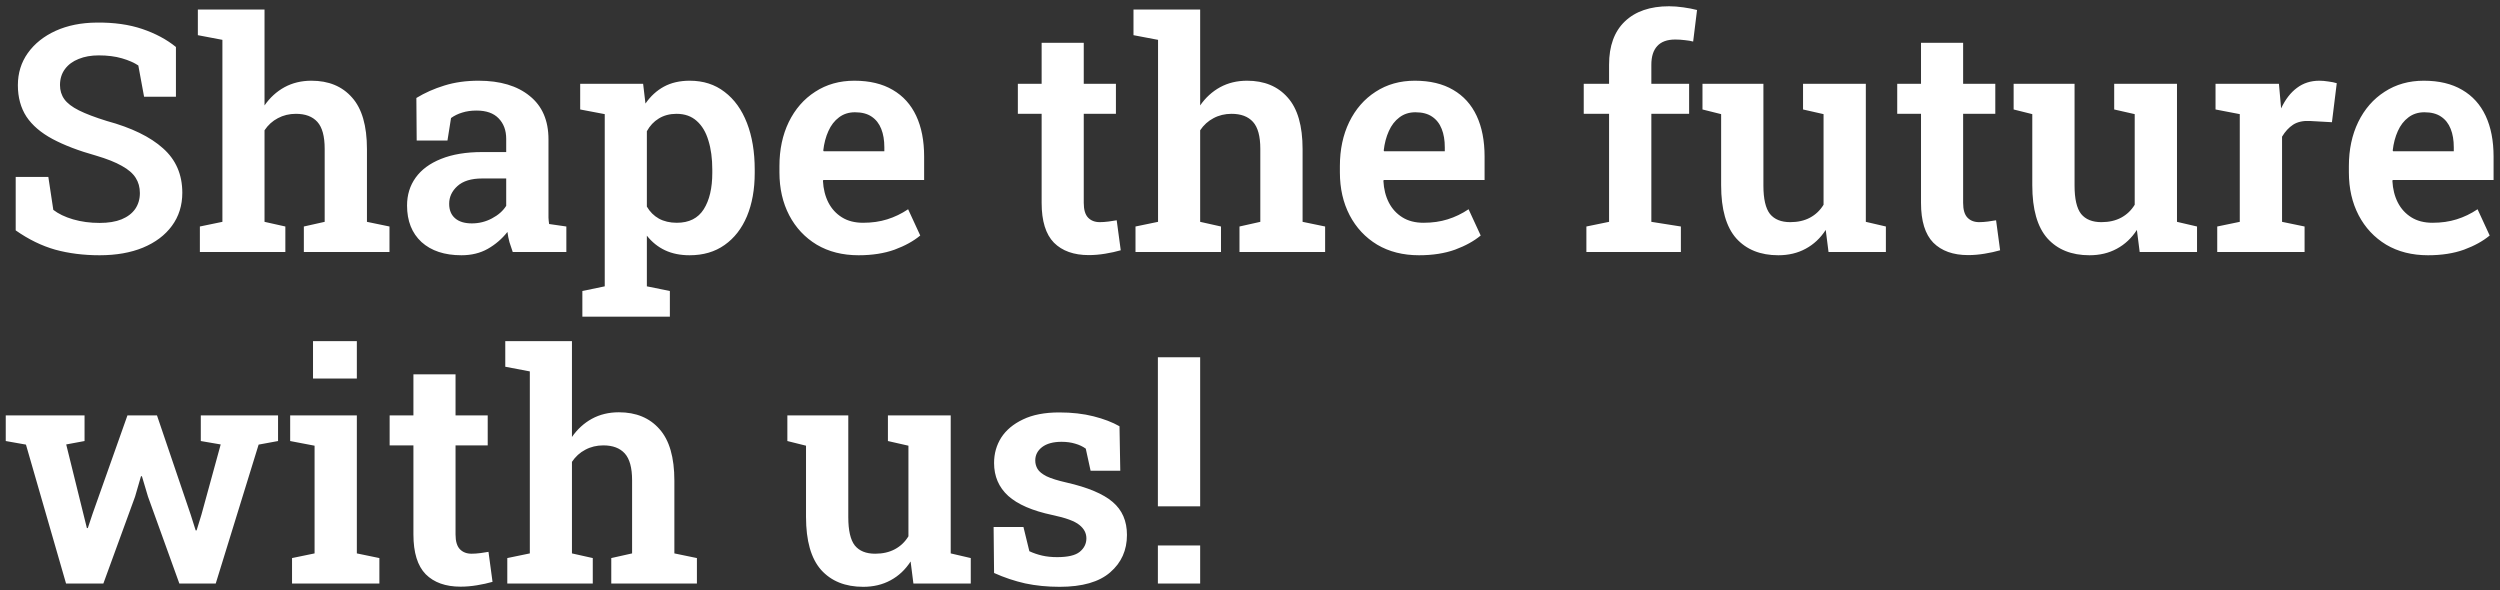 <svg xmlns="http://www.w3.org/2000/svg" width="377" height="89" viewBox="0 0 377 89" fill="none"><rect x="0" y="0" width="377" height="89" fill="#333333" stroke="none"/><path d="M15.023 38.492C12.602 38.492 10.367 38.211 8.32 37.648C6.289 37.07 4.305 36.102 2.367 34.742V26.68H7.289L8.039 31.648C8.805 32.242 9.797 32.719 11.016 33.078C12.25 33.438 13.586 33.617 15.023 33.617C16.336 33.617 17.438 33.438 18.328 33.078C19.234 32.703 19.922 32.18 20.391 31.508C20.859 30.82 21.094 30.023 21.094 29.117C21.094 28.242 20.883 27.477 20.461 26.82C20.039 26.148 19.344 25.547 18.375 25.016C17.422 24.469 16.125 23.953 14.484 23.469C11.859 22.734 9.672 21.898 7.922 20.961C6.172 20.023 4.859 18.898 3.984 17.586C3.125 16.258 2.695 14.68 2.695 12.852C2.695 11.023 3.195 9.406 4.195 8C5.211 6.578 6.609 5.461 8.391 4.648C10.188 3.836 12.25 3.422 14.578 3.406C17.172 3.375 19.461 3.695 21.445 4.367C23.43 5.039 25.125 5.945 26.531 7.086V14.586H21.727L20.859 9.875C20.234 9.453 19.414 9.094 18.398 8.797C17.383 8.5 16.211 8.352 14.883 8.352C13.742 8.352 12.734 8.531 11.859 8.891C10.984 9.234 10.297 9.742 9.797 10.414C9.297 11.086 9.047 11.891 9.047 12.828C9.047 13.641 9.266 14.352 9.703 14.961C10.141 15.57 10.875 16.133 11.906 16.648C12.938 17.164 14.336 17.695 16.102 18.242C19.836 19.258 22.664 20.633 24.586 22.367C26.523 24.086 27.492 26.32 27.492 29.07C27.492 30.977 26.969 32.641 25.922 34.062C24.891 35.469 23.438 36.562 21.562 37.344C19.703 38.109 17.523 38.492 15.023 38.492ZM30.141 38V34.156L33.539 33.453V6.008L29.836 5.305V1.438H39.891V15.898C40.703 14.727 41.703 13.812 42.891 13.156C44.094 12.5 45.453 12.172 46.969 12.172C49.562 12.172 51.602 13.016 53.086 14.703C54.586 16.375 55.336 18.969 55.336 22.484V33.453L58.734 34.156V38H45.82V34.156L48.961 33.453V22.438C48.961 20.547 48.594 19.195 47.859 18.383C47.125 17.57 46.047 17.164 44.625 17.164C43.625 17.164 42.719 17.383 41.906 17.82C41.094 18.242 40.422 18.852 39.891 19.648V33.453L43.031 34.156V38H30.141ZM69.586 38.492C67.039 38.492 65.031 37.828 63.562 36.5C62.109 35.156 61.383 33.32 61.383 30.992C61.383 29.398 61.812 28 62.672 26.797C63.547 25.578 64.828 24.633 66.516 23.961C68.219 23.273 70.289 22.93 72.727 22.93H76.336V20.938C76.336 19.656 75.953 18.625 75.188 17.844C74.438 17.062 73.328 16.672 71.859 16.672C71.062 16.672 70.344 16.773 69.703 16.977C69.078 17.164 68.516 17.438 68.016 17.797L67.477 21.195H62.836L62.789 14.773C64.07 13.992 65.477 13.367 67.008 12.898C68.555 12.414 70.273 12.172 72.164 12.172C75.43 12.172 78 12.938 79.875 14.469C81.766 15.984 82.711 18.164 82.711 21.008V31.812C82.711 32.156 82.711 32.492 82.711 32.82C82.727 33.148 82.758 33.469 82.805 33.781L85.406 34.156V38H77.32C77.148 37.516 76.984 37.023 76.828 36.523C76.688 36.008 76.586 35.492 76.523 34.977C75.695 36.023 74.703 36.875 73.547 37.531C72.406 38.172 71.086 38.492 69.586 38.492ZM71.156 33.688C72.234 33.688 73.242 33.438 74.18 32.938C75.133 32.438 75.852 31.805 76.336 31.039V26.914H72.703C71.062 26.914 69.82 27.297 68.977 28.062C68.148 28.812 67.734 29.703 67.734 30.734C67.734 31.672 68.031 32.398 68.625 32.914C69.219 33.43 70.062 33.688 71.156 33.688ZM87.82 47.75V43.883L91.195 43.18V17.211L87.492 16.508V12.641H96.984L97.336 15.617C98.102 14.508 99.031 13.656 100.125 13.062C101.219 12.469 102.516 12.172 104.016 12.172C106.062 12.172 107.812 12.734 109.266 13.859C110.734 14.969 111.859 16.531 112.641 18.547C113.422 20.562 113.812 22.906 113.812 25.578V26.07C113.812 28.555 113.422 30.734 112.641 32.609C111.859 34.469 110.734 35.914 109.266 36.945C107.812 37.977 106.055 38.492 103.992 38.492C102.586 38.492 101.352 38.242 100.289 37.742C99.227 37.242 98.312 36.508 97.547 35.539V43.18L101.016 43.883V47.75H87.82ZM102.07 33.594C103.914 33.594 105.266 32.914 106.125 31.555C106.984 30.195 107.414 28.367 107.414 26.07V25.578C107.414 23.906 107.219 22.445 106.828 21.195C106.453 19.93 105.867 18.945 105.07 18.242C104.273 17.523 103.258 17.164 102.023 17.164C101.008 17.164 100.117 17.398 99.352 17.867C98.602 18.32 98 18.961 97.547 19.789V31.156C98 31.938 98.602 32.539 99.352 32.961C100.117 33.383 101.023 33.594 102.07 33.594ZM129.469 38.492C127.062 38.492 124.961 37.961 123.164 36.898C121.383 35.82 120 34.344 119.016 32.469C118.031 30.578 117.539 28.422 117.539 26V25.039C117.539 22.555 118.008 20.344 118.945 18.406C119.898 16.453 121.227 14.93 122.93 13.836C124.633 12.727 126.602 12.172 128.836 12.172C131.133 12.172 133.062 12.633 134.625 13.555C136.188 14.461 137.367 15.766 138.164 17.469C138.961 19.172 139.359 21.219 139.359 23.609V27.148H124.148L124.102 27.289C124.164 28.508 124.438 29.594 124.922 30.547C125.406 31.484 126.086 32.227 126.961 32.773C127.836 33.32 128.898 33.594 130.148 33.594C131.477 33.594 132.688 33.422 133.781 33.078C134.891 32.734 135.945 32.227 136.945 31.555L138.773 35.516C137.758 36.359 136.469 37.07 134.906 37.648C133.344 38.211 131.531 38.492 129.469 38.492ZM124.219 22.812H133.359V22.203C133.359 21.141 133.203 20.219 132.891 19.438C132.578 18.641 132.094 18.023 131.438 17.586C130.797 17.148 129.961 16.93 128.93 16.93C127.992 16.93 127.188 17.188 126.516 17.703C125.844 18.203 125.312 18.891 124.922 19.766C124.531 20.625 124.273 21.602 124.148 22.695L124.219 22.812ZM164.18 38.469C161.93 38.469 160.18 37.844 158.93 36.594C157.695 35.328 157.078 33.328 157.078 30.594V17.164H153.492V12.641H157.078V6.453H163.43V12.641H168.281V17.164H163.43V30.594C163.43 31.625 163.648 32.367 164.086 32.82C164.523 33.273 165.109 33.5 165.844 33.5C166.25 33.5 166.695 33.469 167.18 33.406C167.664 33.344 168.07 33.281 168.398 33.219L169.008 37.742C168.305 37.945 167.523 38.117 166.664 38.258C165.82 38.398 164.992 38.469 164.18 38.469ZM171.234 38V34.156L174.633 33.453V6.008L170.93 5.305V1.438H180.984V15.898C181.797 14.727 182.797 13.812 183.984 13.156C185.188 12.5 186.547 12.172 188.062 12.172C190.656 12.172 192.695 13.016 194.18 14.703C195.68 16.375 196.43 18.969 196.43 22.484V33.453L199.828 34.156V38H186.914V34.156L190.055 33.453V22.438C190.055 20.547 189.688 19.195 188.953 18.383C188.219 17.57 187.141 17.164 185.719 17.164C184.719 17.164 183.812 17.383 183 17.82C182.188 18.242 181.516 18.852 180.984 19.648V33.453L184.125 34.156V38H171.234ZM213.984 38.492C211.578 38.492 209.477 37.961 207.68 36.898C205.898 35.82 204.516 34.344 203.531 32.469C202.547 30.578 202.055 28.422 202.055 26V25.039C202.055 22.555 202.523 20.344 203.461 18.406C204.414 16.453 205.742 14.93 207.445 13.836C209.148 12.727 211.117 12.172 213.352 12.172C215.648 12.172 217.578 12.633 219.141 13.555C220.703 14.461 221.883 15.766 222.68 17.469C223.477 19.172 223.875 21.219 223.875 23.609V27.148H208.664L208.617 27.289C208.68 28.508 208.953 29.594 209.438 30.547C209.922 31.484 210.602 32.227 211.477 32.773C212.352 33.32 213.414 33.594 214.664 33.594C215.992 33.594 217.203 33.422 218.297 33.078C219.406 32.734 220.461 32.227 221.461 31.555L223.289 35.516C222.273 36.359 220.984 37.07 219.422 37.648C217.859 38.211 216.047 38.492 213.984 38.492ZM208.734 22.812H217.875V22.203C217.875 21.141 217.719 20.219 217.406 19.438C217.094 18.641 216.609 18.023 215.953 17.586C215.312 17.148 214.477 16.93 213.445 16.93C212.508 16.93 211.703 17.188 211.031 17.703C210.359 18.203 209.828 18.891 209.438 19.766C209.047 20.625 208.789 21.602 208.664 22.695L208.734 22.812ZM239.227 38V34.156L242.648 33.453V17.164H238.828V12.641H242.648V9.758C242.648 6.93 243.438 4.758 245.016 3.242C246.609 1.711 248.836 0.945 251.695 0.945C252.367 0.945 253.086 1 253.852 1.109C254.633 1.219 255.32 1.352 255.914 1.508L255.328 6.266C254.984 6.172 254.57 6.102 254.086 6.055C253.602 5.992 253.117 5.961 252.633 5.961C251.414 5.961 250.508 6.289 249.914 6.945C249.32 7.586 249.023 8.523 249.023 9.758V12.641H254.719V17.164H249.023V33.453L253.477 34.156V38H239.227ZM268.172 38.492C265.469 38.492 263.352 37.641 261.82 35.938C260.305 34.219 259.547 31.555 259.547 27.945V17.211L256.734 16.508V12.641H259.547H265.922V27.992C265.922 29.992 266.25 31.414 266.906 32.258C267.578 33.086 268.602 33.5 269.977 33.5C271.117 33.5 272.109 33.273 272.953 32.82C273.797 32.367 274.477 31.719 274.992 30.875V17.211L271.898 16.508V12.641H274.992H281.367V33.453L284.391 34.156V38H275.742L275.32 34.672C274.523 35.906 273.516 36.852 272.297 37.508C271.094 38.164 269.719 38.492 268.172 38.492ZM296.789 38.469C294.539 38.469 292.789 37.844 291.539 36.594C290.305 35.328 289.688 33.328 289.688 30.594V17.164H286.102V12.641H289.688V6.453H296.039V12.641H300.891V17.164H296.039V30.594C296.039 31.625 296.258 32.367 296.695 32.82C297.133 33.273 297.719 33.5 298.453 33.5C298.859 33.5 299.305 33.469 299.789 33.406C300.273 33.344 300.68 33.281 301.008 33.219L301.617 37.742C300.914 37.945 300.133 38.117 299.273 38.258C298.43 38.398 297.602 38.469 296.789 38.469ZM315.094 38.492C312.391 38.492 310.273 37.641 308.742 35.938C307.227 34.219 306.469 31.555 306.469 27.945V17.211L303.656 16.508V12.641H306.469H312.844V27.992C312.844 29.992 313.172 31.414 313.828 32.258C314.5 33.086 315.523 33.5 316.898 33.5C318.039 33.5 319.031 33.273 319.875 32.82C320.719 32.367 321.398 31.719 321.914 30.875V17.211L318.82 16.508V12.641H321.914H328.289V33.453L331.312 34.156V38H322.664L322.242 34.672C321.445 35.906 320.438 36.852 319.219 37.508C318.016 38.164 316.641 38.492 315.094 38.492ZM334.359 38V34.156L337.758 33.453V17.211L334.102 16.508V12.641H343.664L343.945 15.805L343.992 16.344C344.633 14.984 345.43 13.953 346.383 13.25C347.336 12.531 348.461 12.172 349.758 12.172C350.18 12.172 350.633 12.211 351.117 12.289C351.617 12.352 352.039 12.438 352.383 12.547L351.656 18.43L348.305 18.242C347.289 18.195 346.453 18.383 345.797 18.805C345.156 19.227 344.602 19.828 344.133 20.609V33.453L347.531 34.156V38H334.359ZM366.141 38.492C363.734 38.492 361.633 37.961 359.836 36.898C358.055 35.82 356.672 34.344 355.688 32.469C354.703 30.578 354.211 28.422 354.211 26V25.039C354.211 22.555 354.68 20.344 355.617 18.406C356.57 16.453 357.898 14.93 359.602 13.836C361.305 12.727 363.273 12.172 365.508 12.172C367.805 12.172 369.734 12.633 371.297 13.555C372.859 14.461 374.039 15.766 374.836 17.469C375.633 19.172 376.031 21.219 376.031 23.609V27.148H360.82L360.773 27.289C360.836 28.508 361.109 29.594 361.594 30.547C362.078 31.484 362.758 32.227 363.633 32.773C364.508 33.32 365.57 33.594 366.82 33.594C368.148 33.594 369.359 33.422 370.453 33.078C371.562 32.734 372.617 32.227 373.617 31.555L375.445 35.516C374.43 36.359 373.141 37.07 371.578 37.648C370.016 38.211 368.203 38.492 366.141 38.492ZM360.891 22.812H370.031V22.203C370.031 21.141 369.875 20.219 369.562 19.438C369.25 18.641 368.766 18.023 368.109 17.586C367.469 17.148 366.633 16.93 365.602 16.93C364.664 16.93 363.859 17.188 363.188 17.703C362.516 18.203 361.984 18.891 361.594 19.766C361.203 20.625 360.945 21.602 360.82 22.695L360.891 22.812ZM9.961 88L3.914 67.047L0.867 66.508V62.641H12.75V66.508L9.984 67.023L12.562 77.453L13.102 79.633H13.242L13.969 77.453L19.219 62.641H23.672L28.758 77.617L29.508 79.984H29.648L30.375 77.617L33.281 67.023L30.281 66.508V62.641H41.93V66.508L39 67.047L32.531 88H27.047L22.312 74.875L21.398 71.805L21.258 71.828L20.367 74.898L15.586 88H9.961ZM44.039 88V84.156L47.438 83.453V67.211L43.758 66.508V62.641H53.812V83.453L57.211 84.156V88H44.039ZM47.203 57.086V51.438H53.812V57.086H47.203ZM69.445 88.469C67.195 88.469 65.445 87.844 64.195 86.594C62.961 85.328 62.344 83.328 62.344 80.594V67.164H58.758V62.641H62.344V56.453H68.695V62.641H73.547V67.164H68.695V80.594C68.695 81.625 68.914 82.367 69.352 82.82C69.789 83.273 70.375 83.5 71.109 83.5C71.516 83.5 71.961 83.469 72.445 83.406C72.93 83.344 73.336 83.281 73.664 83.219L74.273 87.742C73.57 87.945 72.789 88.117 71.93 88.258C71.086 88.398 70.258 88.469 69.445 88.469ZM76.5 88V84.156L79.898 83.453V56.008L76.195 55.305V51.438H86.25V65.898C87.062 64.727 88.062 63.812 89.25 63.156C90.453 62.5 91.812 62.172 93.328 62.172C95.922 62.172 97.961 63.016 99.445 64.703C100.945 66.375 101.695 68.969 101.695 72.484V83.453L105.094 84.156V88H92.18V84.156L95.32 83.453V72.438C95.32 70.547 94.953 69.195 94.219 68.383C93.484 67.57 92.406 67.164 90.984 67.164C89.984 67.164 89.078 67.383 88.266 67.82C87.453 68.242 86.781 68.852 86.25 69.648V83.453L89.391 84.156V88H76.5ZM130.172 88.492C127.469 88.492 125.352 87.641 123.82 85.938C122.305 84.219 121.547 81.555 121.547 77.945V67.211L118.734 66.508V62.641H121.547H127.922V77.992C127.922 79.992 128.25 81.414 128.906 82.258C129.578 83.086 130.602 83.5 131.977 83.5C133.117 83.5 134.109 83.273 134.953 82.82C135.797 82.367 136.477 81.719 136.992 80.875V67.211L133.898 66.508V62.641H136.992H143.367V83.453L146.391 84.156V88H137.742L137.32 84.672C136.523 85.906 135.516 86.852 134.297 87.508C133.094 88.164 131.719 88.492 130.172 88.492ZM159.797 88.492C157.938 88.492 156.203 88.32 154.594 87.977C153 87.617 151.438 87.094 149.906 86.406L149.836 79.469H154.336L155.227 83.125C155.836 83.406 156.477 83.625 157.148 83.781C157.82 83.938 158.578 84.016 159.422 84.016C161.031 84.016 162.164 83.75 162.82 83.219C163.492 82.672 163.828 81.992 163.828 81.18C163.828 80.398 163.477 79.727 162.773 79.164C162.07 78.586 160.711 78.086 158.695 77.664C155.68 77.023 153.461 76.062 152.039 74.781C150.617 73.484 149.906 71.828 149.906 69.812C149.906 68.406 150.266 67.133 150.984 65.992C151.719 64.852 152.812 63.938 154.266 63.25C155.719 62.547 157.539 62.195 159.727 62.195C161.648 62.195 163.375 62.391 164.906 62.781C166.453 63.172 167.758 63.672 168.82 64.281L168.938 70.984H164.461L163.734 67.656C163.281 67.328 162.75 67.078 162.141 66.906C161.531 66.719 160.844 66.625 160.078 66.625C158.828 66.625 157.852 66.891 157.148 67.422C156.461 67.953 156.117 68.625 156.117 69.438C156.117 69.906 156.234 70.336 156.469 70.727C156.703 71.117 157.156 71.484 157.828 71.828C158.516 72.156 159.516 72.469 160.828 72.766C164.047 73.5 166.367 74.477 167.789 75.695C169.227 76.914 169.945 78.57 169.945 80.664C169.945 82.977 169.102 84.859 167.414 86.312C165.742 87.766 163.203 88.492 159.797 88.492ZM174.609 76.352V53.875H180.984V76.352H174.609ZM174.609 88V82.258H180.984V88H174.609Z" fill="white"></path></svg>